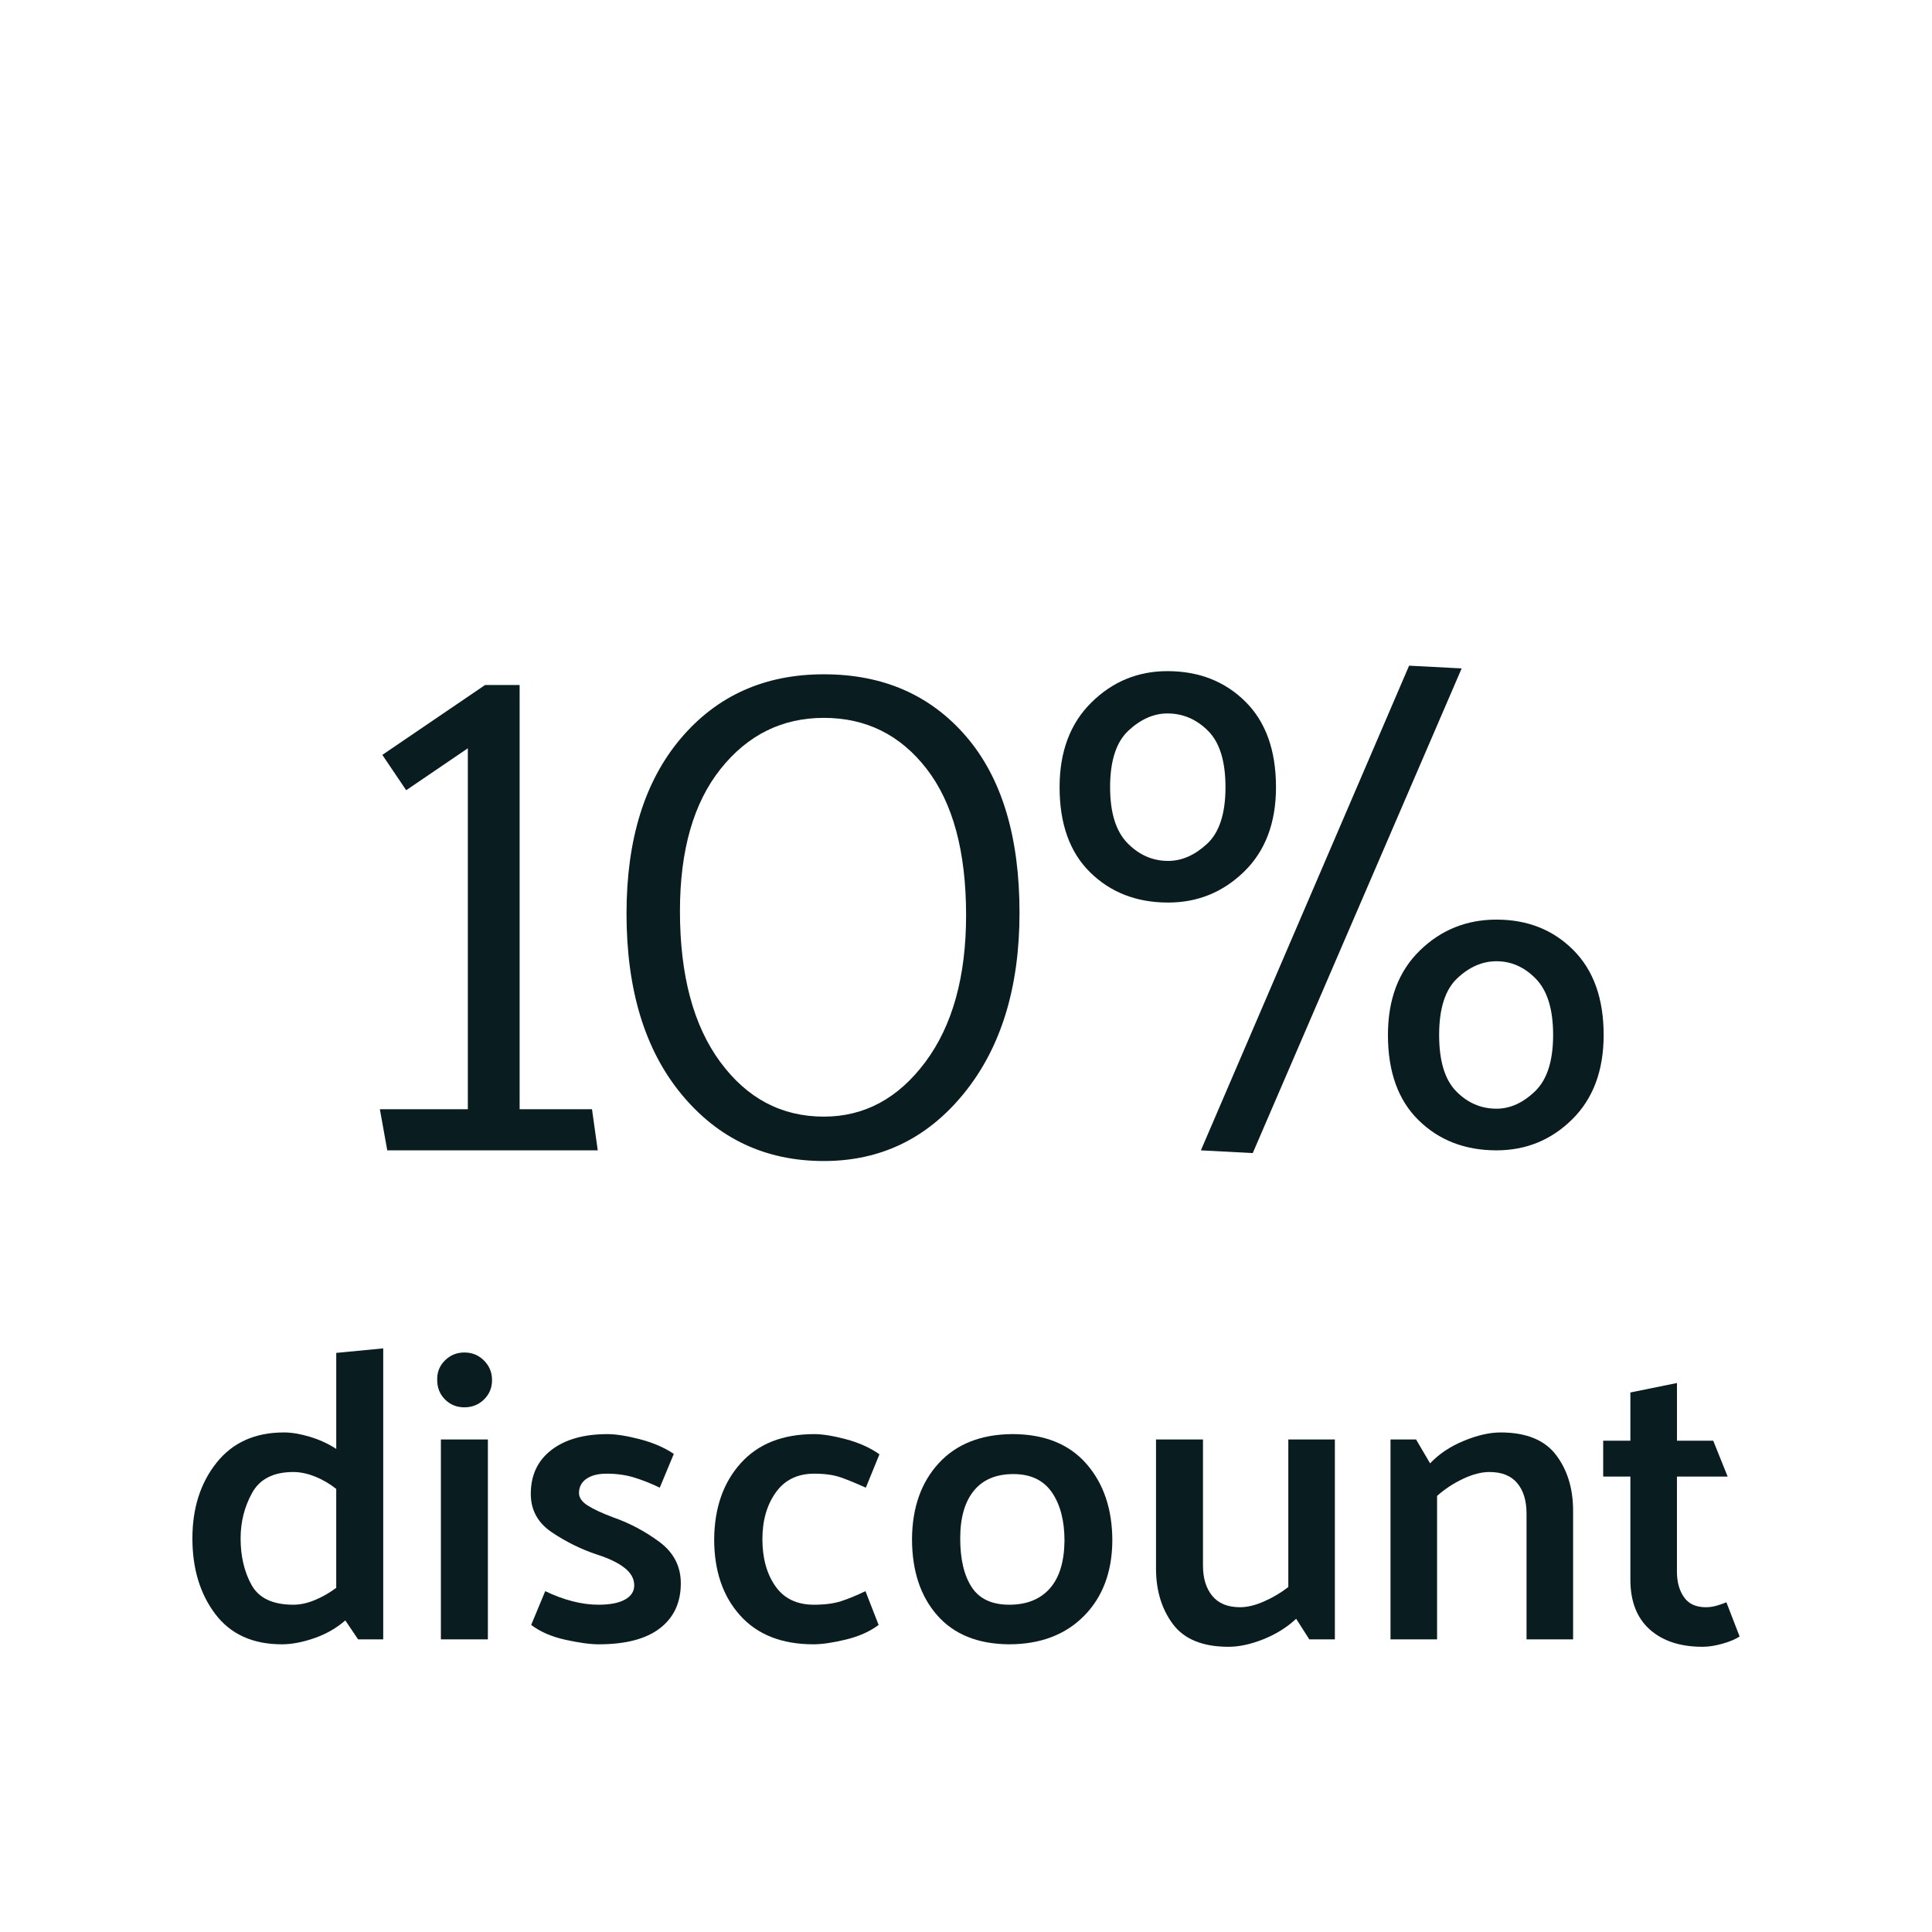 <?xml version="1.0" encoding="utf-8"?>
<!-- Generator: Adobe Illustrator 16.0.0, SVG Export Plug-In . SVG Version: 6.00 Build 0)  -->
<!DOCTYPE svg PUBLIC "-//W3C//DTD SVG 1.1//EN" "http://www.w3.org/Graphics/SVG/1.1/DTD/svg11.dtd">
<svg version="1.1" id="Layer_1" xmlns="http://www.w3.org/2000/svg" xmlns:xlink="http://www.w3.org/1999/xlink" x="0px" y="0px"
	 width="150px" height="150px" viewBox="2209.5 -0.5 150 150" enable-background="new 2209.5 -0.5 150 150" xml:space="preserve">
<g>
	<path fill="#091D21" d="M2239.253,104.188v22.592h-1.951l-0.992-1.472c-0.684,0.598-1.484,1.056-2.4,1.376
		c-0.918,0.319-1.76,0.479-2.529,0.479c-2.26,0-3.982-0.784-5.168-2.352c-1.184-1.568-1.775-3.525-1.775-5.872
		s0.625-4.304,1.873-5.872s2.992-2.353,5.23-2.353c0.598,0,1.27,0.112,2.018,0.337c0.746,0.224,1.428,0.538,2.047,0.943v-7.456
		L2239.253,104.188z M2232.276,113.787c-1.535,0-2.604,0.539-3.199,1.616c-0.598,1.077-0.896,2.256-0.896,3.536
		c0,1.387,0.283,2.592,0.848,3.616c0.566,1.023,1.648,1.535,3.248,1.535c0.533,0,1.094-0.122,1.68-0.367
		c0.588-0.245,1.137-0.561,1.648-0.944v-7.68c-0.512-0.405-1.061-0.726-1.648-0.96
		C2233.37,113.905,2232.81,113.787,2232.276,113.787z"/>
	<path fill="#091D21" d="M2245.556,108.764c-0.598,0-1.098-0.203-1.504-0.608c-0.404-0.405-0.607-0.906-0.607-1.504
		c-0.021-0.597,0.176-1.104,0.592-1.521s0.922-0.624,1.52-0.624s1.104,0.208,1.52,0.624s0.625,0.924,0.625,1.521
		c0,0.598-0.209,1.099-0.625,1.504S2246.153,108.764,2245.556,108.764z M2243.731,126.779v-15.52h3.648v15.52H2243.731z"/>
	<path fill="#091D21" d="M2260.724,115.003c-0.66-0.319-1.316-0.581-1.967-0.783c-0.652-0.203-1.371-0.305-2.16-0.305
		c-0.662,0-1.184,0.134-1.568,0.4s-0.576,0.635-0.576,1.104c0,0.363,0.229,0.688,0.688,0.977s1.115,0.592,1.969,0.912
		c1.279,0.447,2.475,1.083,3.584,1.903c1.109,0.822,1.664,1.894,1.664,3.217c0,1.493-0.539,2.655-1.617,3.487
		c-1.076,0.832-2.66,1.248-4.752,1.248c-0.66,0-1.525-0.117-2.592-0.352s-1.951-0.619-2.656-1.152l1.09-2.624
		c0.703,0.342,1.406,0.604,2.111,0.784c0.703,0.182,1.375,0.271,2.016,0.271c0.896,0,1.584-0.133,2.064-0.399
		s0.719-0.635,0.719-1.104c0-0.512-0.25-0.965-0.752-1.359c-0.5-0.395-1.221-0.741-2.158-1.04c-1.217-0.405-2.375-0.977-3.473-1.712
		c-1.1-0.736-1.648-1.733-1.648-2.992c0-1.45,0.533-2.587,1.6-3.408s2.518-1.231,4.352-1.231c0.662,0,1.506,0.133,2.529,0.399
		c1.023,0.268,1.898,0.646,2.623,1.136L2260.724,115.003z"/>
	<path fill="#091D21" d="M2272.724,113.915c-1.301,0-2.299,0.485-2.99,1.456c-0.695,0.972-1.041,2.182-1.041,3.632
		c0,1.473,0.336,2.688,1.008,3.648s1.67,1.439,2.992,1.439c0.832,0,1.531-0.09,2.096-0.271c0.566-0.181,1.201-0.442,1.904-0.784
		l1.023,2.624c-0.682,0.512-1.531,0.892-2.543,1.136c-1.014,0.245-1.852,0.368-2.512,0.368c-2.455,0-4.354-0.746-5.697-2.24
		c-1.344-1.492-2.016-3.466-2.016-5.92c0.021-2.432,0.709-4.399,2.064-5.903c1.354-1.504,3.258-2.256,5.711-2.256
		c0.641,0,1.461,0.133,2.465,0.399c1.002,0.268,1.867,0.656,2.592,1.168l-1.057,2.592c-0.703-0.319-1.338-0.581-1.902-0.783
		C2274.255,114.017,2273.556,113.915,2272.724,113.915z"/>
	<path fill="#091D21" d="M2287.827,127.163c-2.41-0.021-4.266-0.772-5.566-2.256c-1.303-1.482-1.953-3.461-1.953-5.936
		c0.021-2.433,0.715-4.39,2.08-5.872s3.264-2.234,5.695-2.256c2.496,0,4.416,0.768,5.762,2.304c1.344,1.536,2.016,3.531,2.016,5.983
		c-0.021,2.433-0.758,4.38-2.209,5.841S2290.261,127.163,2287.827,127.163z M2292.147,119.131c0-1.557-0.324-2.811-0.975-3.76
		c-0.652-0.949-1.648-1.424-2.992-1.424c-1.346,0-2.369,0.432-3.072,1.296c-0.705,0.864-1.057,2.096-1.057,3.696
		c0,1.621,0.299,2.886,0.896,3.792c0.596,0.907,1.568,1.359,2.912,1.359s2.389-0.415,3.135-1.247
		C2291.743,122.012,2292.126,120.774,2292.147,119.131z"/>
	<path fill="#091D21" d="M2310.132,125.18c-0.703,0.661-1.547,1.189-2.527,1.584c-0.982,0.395-1.889,0.592-2.721,0.592
		c-2.006,0-3.445-0.587-4.32-1.76c-0.875-1.174-1.311-2.613-1.311-4.32V111.26h3.646v9.792c0,0.981,0.24,1.765,0.721,2.352
		s1.199,0.88,2.16,0.88c0.555,0,1.172-0.148,1.855-0.448c0.684-0.298,1.312-0.672,1.889-1.12V111.26h3.615v15.52h-1.984
		L2310.132,125.18z"/>
	<path fill="#091D21" d="M2320.532,113.115c0.682-0.725,1.551-1.307,2.607-1.744c1.057-0.437,2.012-0.656,2.865-0.656
		c1.982,0,3.418,0.582,4.303,1.744c0.885,1.163,1.328,2.608,1.328,4.336v9.984h-3.615v-9.76c0-1.003-0.24-1.792-0.721-2.368
		s-1.199-0.864-2.16-0.864c-0.619,0-1.301,0.176-2.047,0.528c-0.748,0.352-1.42,0.795-2.018,1.328v11.136h-3.615v-15.52h1.984
		L2320.532,113.115z"/>
	<path fill="#091D21" d="M2344.563,126.556c-0.32,0.213-0.762,0.399-1.328,0.56c-0.564,0.16-1.082,0.24-1.551,0.24
		c-1.729,0-3.094-0.448-4.098-1.344c-1.002-0.896-1.504-2.187-1.504-3.872v-8h-2.111v-2.784h2.111v-3.744l3.617-0.736v4.48h2.816
		l1.119,2.784h-3.936v7.392c0,0.789,0.18,1.445,0.543,1.968c0.363,0.523,0.928,0.784,1.697,0.784c0.277,0,0.549-0.037,0.814-0.112
		c0.268-0.074,0.529-0.165,0.785-0.271L2344.563,126.556z"/>
</g>
<g>
	<path fill="#091D21" d="M2255.909,88.812h-16.342l-0.574-3.191h6.83V57.597l-4.787,3.256l-1.851-2.745l7.979-5.426h2.68v32.939
		h5.619L2255.909,88.812z"/>
	<path fill="#091D21" d="M2258.143,70.428c0-5.745,1.404-10.277,4.213-13.597c2.81-3.319,6.512-4.979,11.107-4.979
		c4.598,0,8.276,1.607,11.044,4.82c2.765,3.213,4.148,7.778,4.148,13.692c0,5.788-1.427,10.448-4.277,13.979
		c-2.852,3.533-6.491,5.299-10.915,5.299c-4.511,0-8.192-1.724-11.043-5.171C2259.568,81.024,2258.143,76.344,2258.143,70.428z
		 M2262.291,70.237c0,4.979,1.043,8.884,3.129,11.713c2.085,2.831,4.766,4.245,8.043,4.245c3.149,0,5.776-1.414,7.884-4.245
		c2.106-2.829,3.16-6.628,3.16-11.395c0-4.936-1.022-8.723-3.065-11.362c-2.042-2.638-4.702-3.958-7.979-3.958
		c-3.234,0-5.904,1.32-8.011,3.958C2263.346,61.833,2262.291,65.513,2262.291,70.237z"/>
	<path fill="#091D21" d="M2291.766,60.617c0-2.756,0.822-4.947,2.465-6.572c1.644-1.625,3.612-2.438,5.908-2.438
		c2.439,0,4.453,0.787,6.043,2.358c1.59,1.573,2.386,3.79,2.386,6.652c0,2.756-0.822,4.938-2.464,6.545
		c-1.645,1.608-3.615,2.412-5.91,2.412c-2.439,0-4.452-0.777-6.042-2.332C2292.561,65.687,2291.766,63.479,2291.766,60.617z
		 M2295.688,60.617c0,1.979,0.451,3.427,1.352,4.346c0.901,0.919,1.951,1.378,3.154,1.378c1.06,0,2.066-0.441,3.021-1.325
		c0.954-0.883,1.431-2.35,1.431-4.399c0-2.014-0.451-3.472-1.351-4.373c-0.901-0.901-1.953-1.352-3.155-1.352
		c-1.059,0-2.066,0.442-3.02,1.325C2296.165,57.101,2295.688,58.568,2295.688,60.617z M2322.983,51.395l-16.22,37.63l-4.027-0.212
		l16.166-37.63L2322.983,51.395z M2317.259,79.855c0-2.756,0.821-4.937,2.465-6.545c1.642-1.607,3.631-2.412,5.963-2.412
		c2.402,0,4.39,0.787,5.962,2.358c1.572,1.573,2.358,3.772,2.358,6.599c0,2.756-0.813,4.938-2.438,6.546s-3.586,2.411-5.882,2.411
		c-2.438,0-4.452-0.776-6.042-2.332C2318.054,84.926,2317.259,82.718,2317.259,79.855z M2321.234,79.855
		c0,2.014,0.441,3.472,1.324,4.372c0.883,0.901,1.926,1.352,3.128,1.352c1.06,0,2.058-0.45,2.993-1.352
		c0.937-0.9,1.405-2.358,1.405-4.372c0-1.979-0.442-3.427-1.325-4.346c-0.885-0.918-1.908-1.378-3.073-1.378
		c-1.096,0-2.112,0.442-3.048,1.326C2321.701,76.34,2321.234,77.807,2321.234,79.855z"/>
</g>
</svg>
